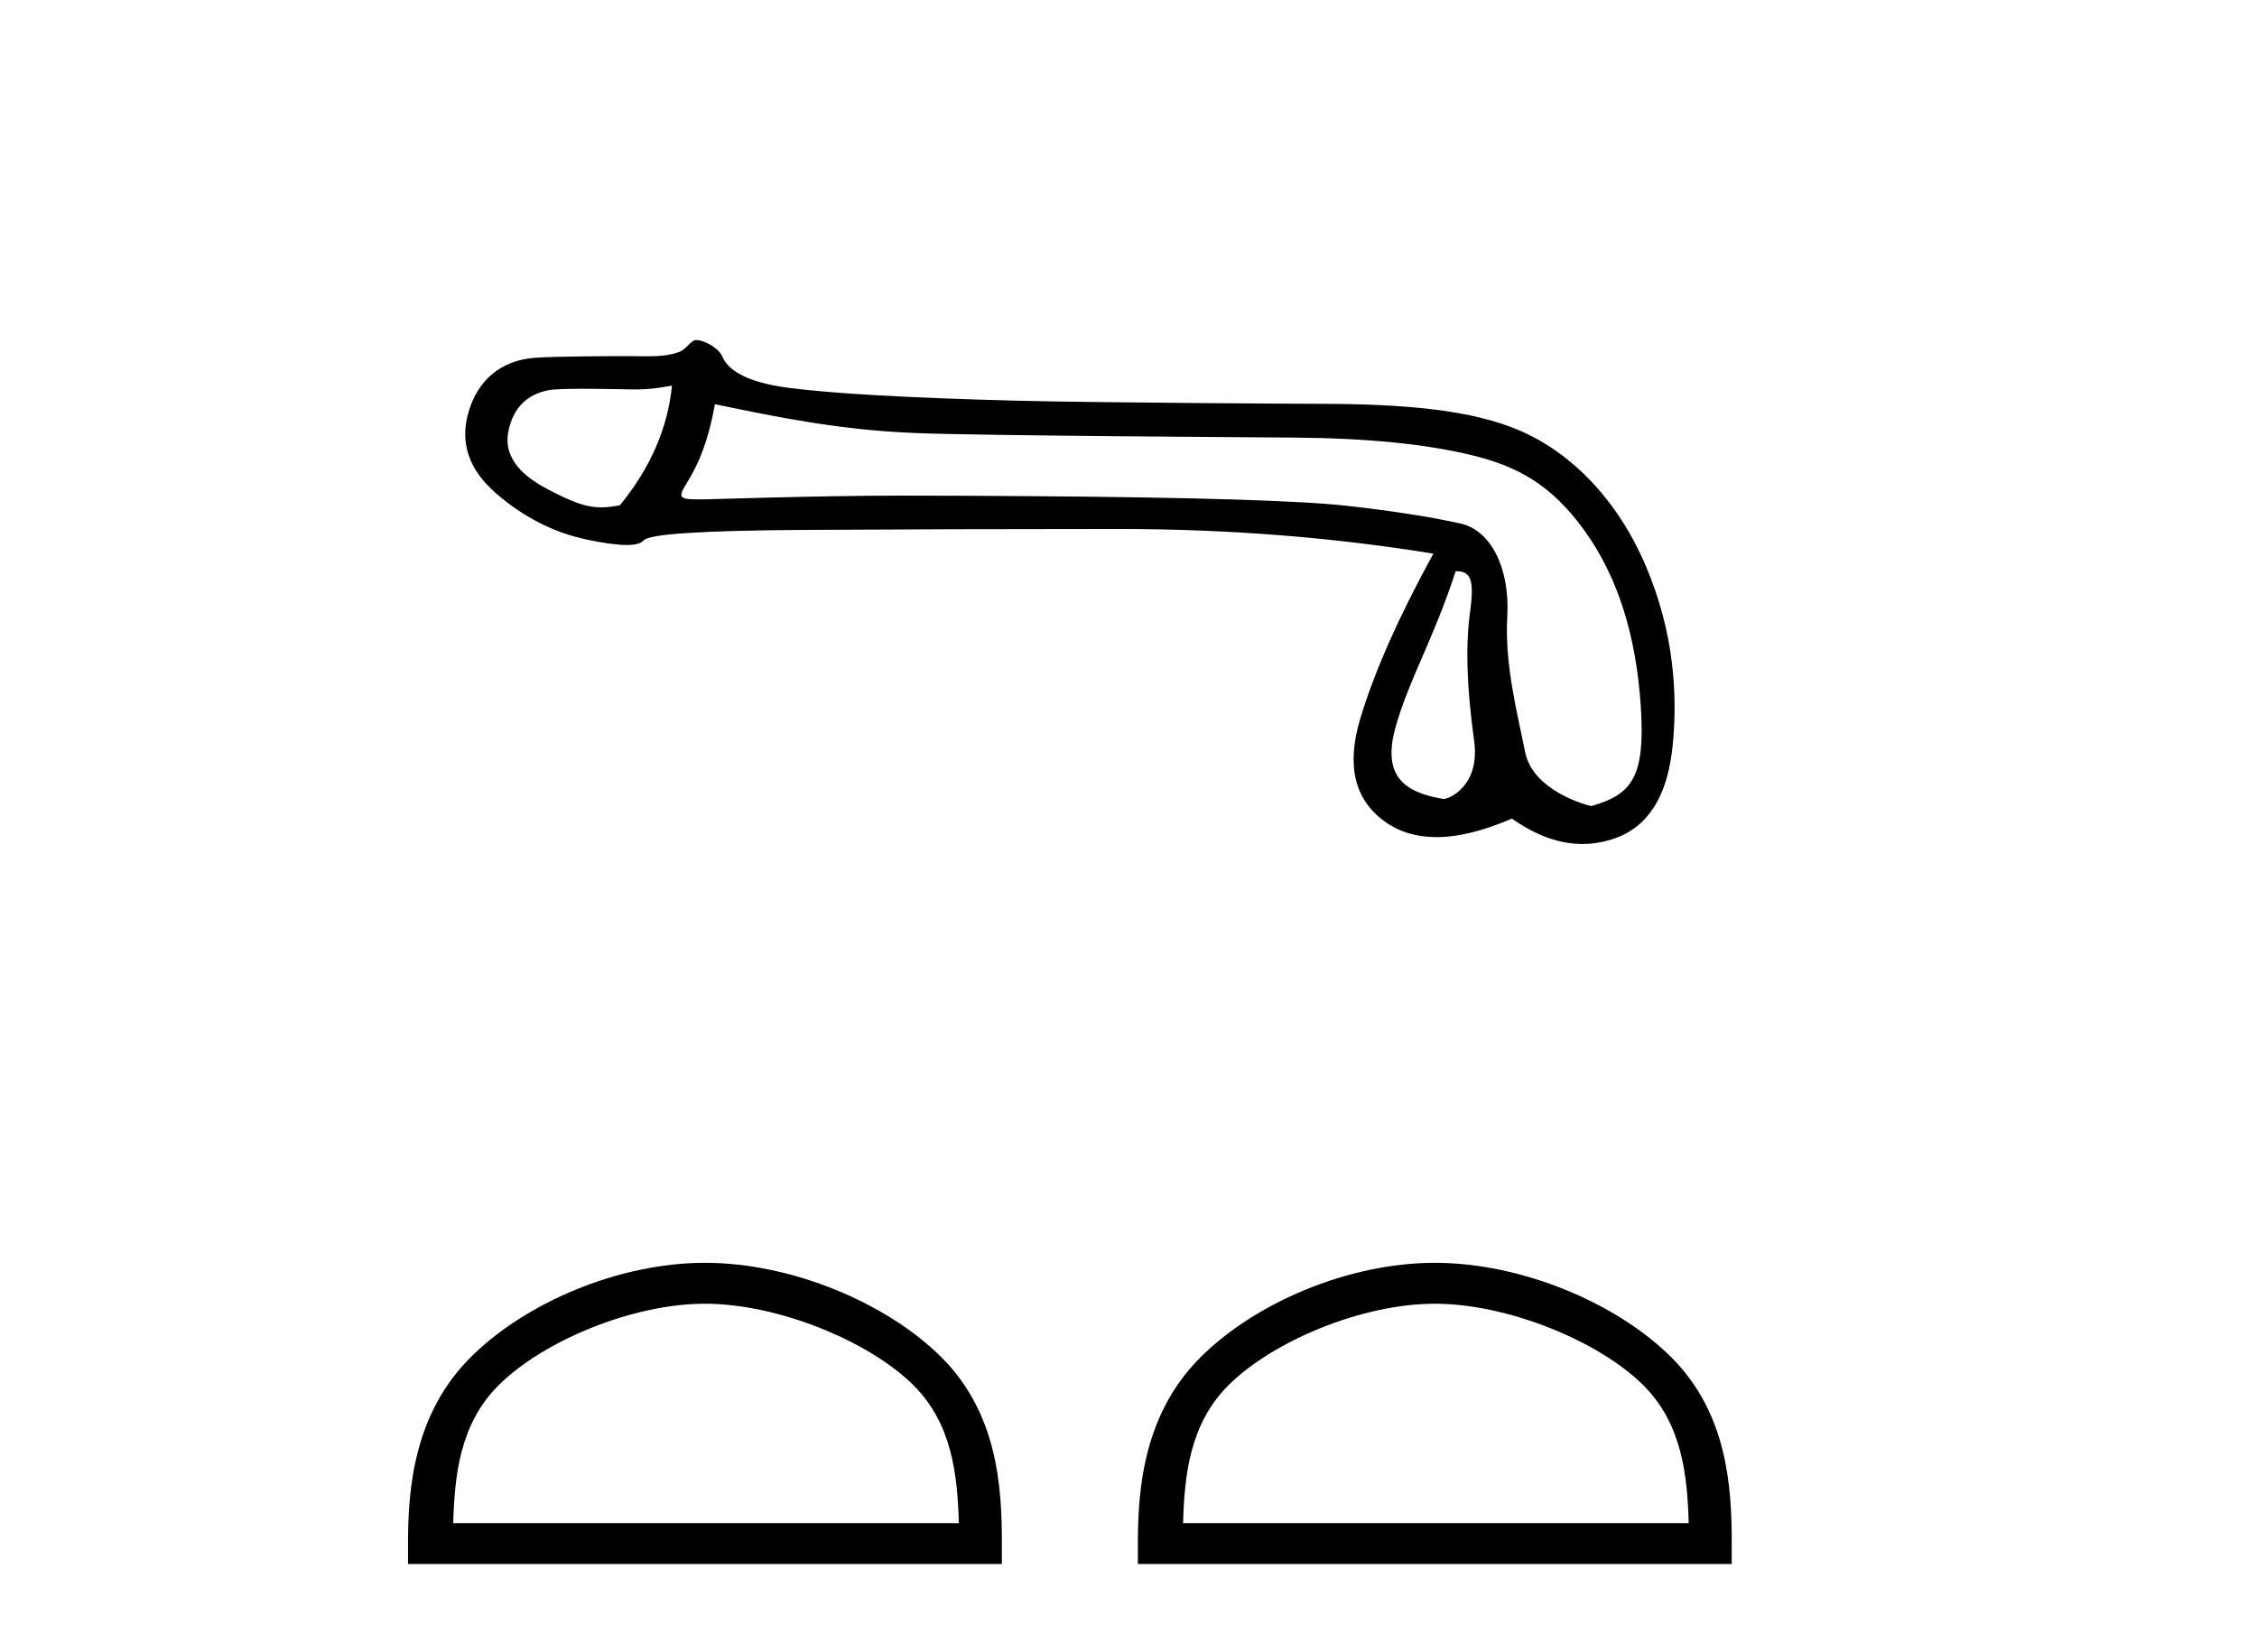<?xml version='1.0' encoding='UTF-8' standalone='yes'?><svg xmlns='http://www.w3.org/2000/svg' xmlns:xlink='http://www.w3.org/1999/xlink' width='56.0' height='41.0' ><path d='M 16.673 9.568 C 16.567 10.625 16.137 11.615 15.381 12.537 C 15.213 12.571 15.064 12.589 14.923 12.589 C 14.51 12.589 14.166 12.439 13.59 12.14 C 12.82 11.74 12.495 11.256 12.616 10.69 C 12.737 10.123 13.069 9.787 13.613 9.681 C 13.747 9.655 14.09 9.647 14.465 9.647 C 15.019 9.647 15.643 9.664 15.761 9.664 C 16.069 9.664 16.351 9.632 16.673 9.568 ZM 36.118 14.173 C 36.496 14.173 36.586 14.377 36.473 15.2 C 36.36 16.024 36.394 17.082 36.575 18.374 C 36.733 19.495 35.959 19.825 35.82 19.825 C 35.817 19.825 35.814 19.824 35.811 19.824 C 34.836 19.665 34.299 19.25 34.617 18.079 C 34.934 16.908 35.567 15.87 36.118 14.173 ZM 17.739 10.03 C 19.34 10.362 20.846 10.669 22.689 10.744 C 24.365 10.813 30.926 10.848 32.13 10.858 C 33.936 10.873 35.405 11.02 36.539 11.3 C 37.672 11.579 38.502 12.038 39.318 13.172 C 40.134 14.305 40.599 15.763 40.712 17.546 C 40.821 19.269 40.502 19.708 39.493 19.999 C 39.492 20 39.492 20 39.491 20 C 39.421 20 38.034 19.638 37.841 18.661 C 37.644 17.671 37.33 16.492 37.398 15.291 C 37.466 14.09 36.985 13.158 36.244 12.992 C 35.504 12.826 34.559 12.679 33.411 12.55 C 32.262 12.422 29.682 12.342 25.67 12.312 C 24.435 12.303 23.339 12.298 22.381 12.298 C 20.224 12.298 17.587 12.392 17.434 12.392 C 16.859 12.392 16.797 12.375 17.036 11.993 C 17.338 11.509 17.572 10.952 17.739 10.03 ZM 17.266 8.437 C 17.151 8.437 17.017 8.671 16.864 8.729 C 16.609 8.825 16.34 8.841 16.055 8.841 C 15.924 8.841 15.791 8.837 15.654 8.837 C 15.647 8.837 15.628 8.837 15.598 8.837 C 15.286 8.837 13.831 8.839 13.294 8.876 C 12.41 8.936 11.854 9.45 11.628 10.214 C 11.401 10.977 11.628 11.653 12.308 12.242 C 12.988 12.832 13.736 13.213 14.552 13.387 C 14.978 13.478 15.311 13.523 15.549 13.523 C 15.767 13.523 15.907 13.485 15.968 13.41 C 16.097 13.251 17.419 13.164 19.935 13.149 C 22.451 13.134 25.058 13.126 27.755 13.126 C 30.453 13.126 33.056 13.33 35.564 13.738 C 34.703 15.31 34.098 16.674 33.751 17.83 C 33.403 18.986 33.603 19.836 34.351 20.38 C 34.711 20.641 35.14 20.772 35.64 20.772 C 36.182 20.772 36.806 20.618 37.514 20.312 C 38.108 20.732 38.691 20.942 39.264 20.942 C 39.537 20.942 39.807 20.894 40.075 20.799 C 40.906 20.505 41.382 19.734 41.503 18.487 C 41.624 17.24 41.541 15.706 40.839 14.052 C 40.136 12.397 38.995 11.252 37.748 10.701 C 36.534 10.164 34.821 10.02 32.691 10.02 C 32.633 10.02 27.386 9.997 25.217 9.942 C 22.564 9.874 20.683 9.768 19.572 9.624 C 18.462 9.481 18.047 9.152 17.919 8.842 C 17.835 8.64 17.481 8.437 17.266 8.437 Z' style='fill:#000000;stroke:none' /><path d='M 17.491 32.35 C 19.304 32.35 21.572 33.281 22.67 34.378 C 23.63 35.339 23.755 36.612 23.791 37.795 L 11.245 37.795 C 11.28 36.612 11.406 35.339 12.366 34.378 C 13.464 33.281 15.679 32.35 17.491 32.35 ZM 17.491 31.335 C 15.341 31.335 13.028 32.329 11.672 33.684 C 10.282 35.075 10.124 36.906 10.124 38.275 L 10.124 38.809 L 24.858 38.809 L 24.858 38.275 C 24.858 36.906 24.754 35.075 23.364 33.684 C 22.008 32.329 19.641 31.335 17.491 31.335 Z' style='fill:#000000;stroke:none' /><path d='M 35.6 32.35 C 37.412 32.35 39.681 33.281 40.779 34.378 C 41.739 35.339 41.864 36.612 41.9 37.795 L 29.354 37.795 C 29.389 36.612 29.515 35.339 30.475 34.378 C 31.573 33.281 33.788 32.35 35.6 32.35 ZM 35.6 31.335 C 33.45 31.335 31.137 32.329 29.781 33.684 C 28.391 35.075 28.233 36.906 28.233 38.275 L 28.233 38.809 L 42.967 38.809 L 42.967 38.275 C 42.967 36.906 42.863 35.075 41.473 33.684 C 40.117 32.329 37.75 31.335 35.6 31.335 Z' style='fill:#000000;stroke:none' /></svg>